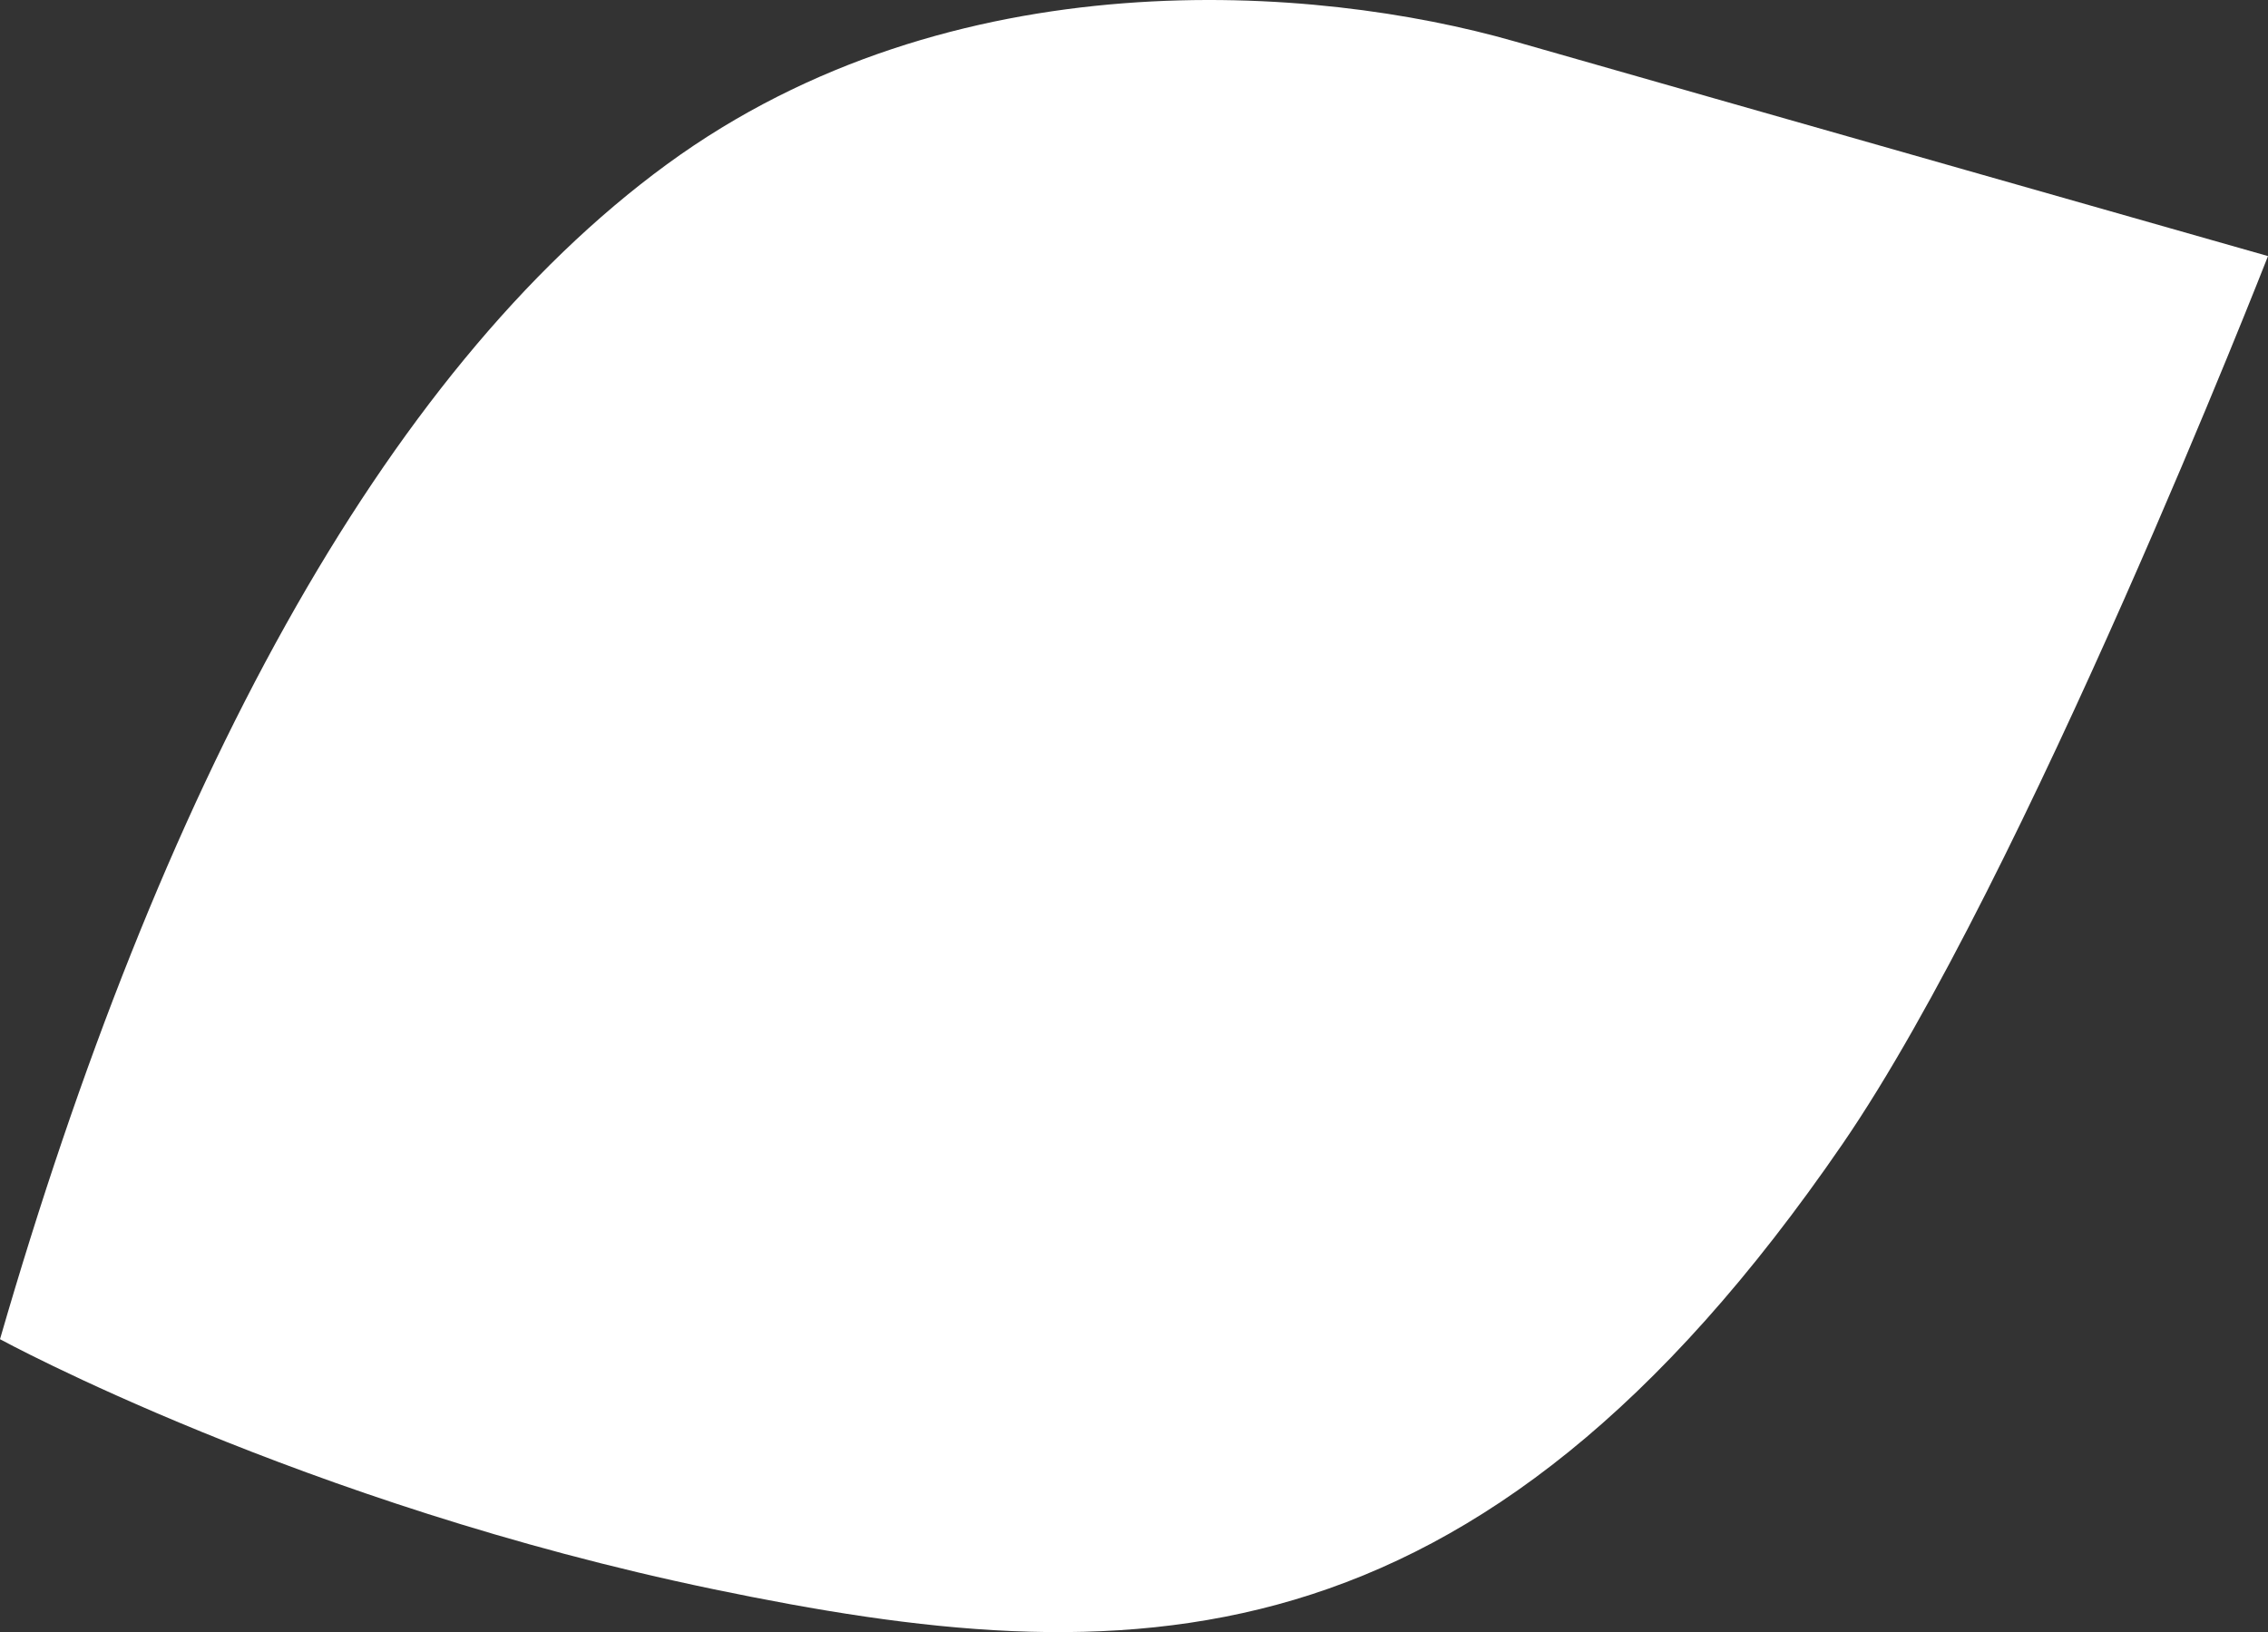 <?xml version="1.0" encoding="UTF-8"?>
<svg id="_レイヤー_2" data-name="レイヤー 2" xmlns="http://www.w3.org/2000/svg" viewBox="0 0 1045.43 752.34">
  <rect x="0" y="0" width="1045.43" height="752.34" fill="#333333" stroke="none"/>
  <defs>
    <style>
      .cls-1 {
        fill: #fff;
      }
    </style>
  </defs>
  <g id="_レイヤー_1-2" data-name="レイヤー 1">
    <path class="cls-1" d="M0,617.32s138.89,75.77,328.81,115.23c189.93,39.45,350.95,41.89,520.55-205.29,84.04-122.48,196.07-409.21,196.07-409.21,0,0-256.13-72.89-347.42-99.02-91.29-26.13-259.06-39.47-390.59,56.71C175.88,171.91,73.06,364.77,0,617.32Z"/>
  </g>
</svg>